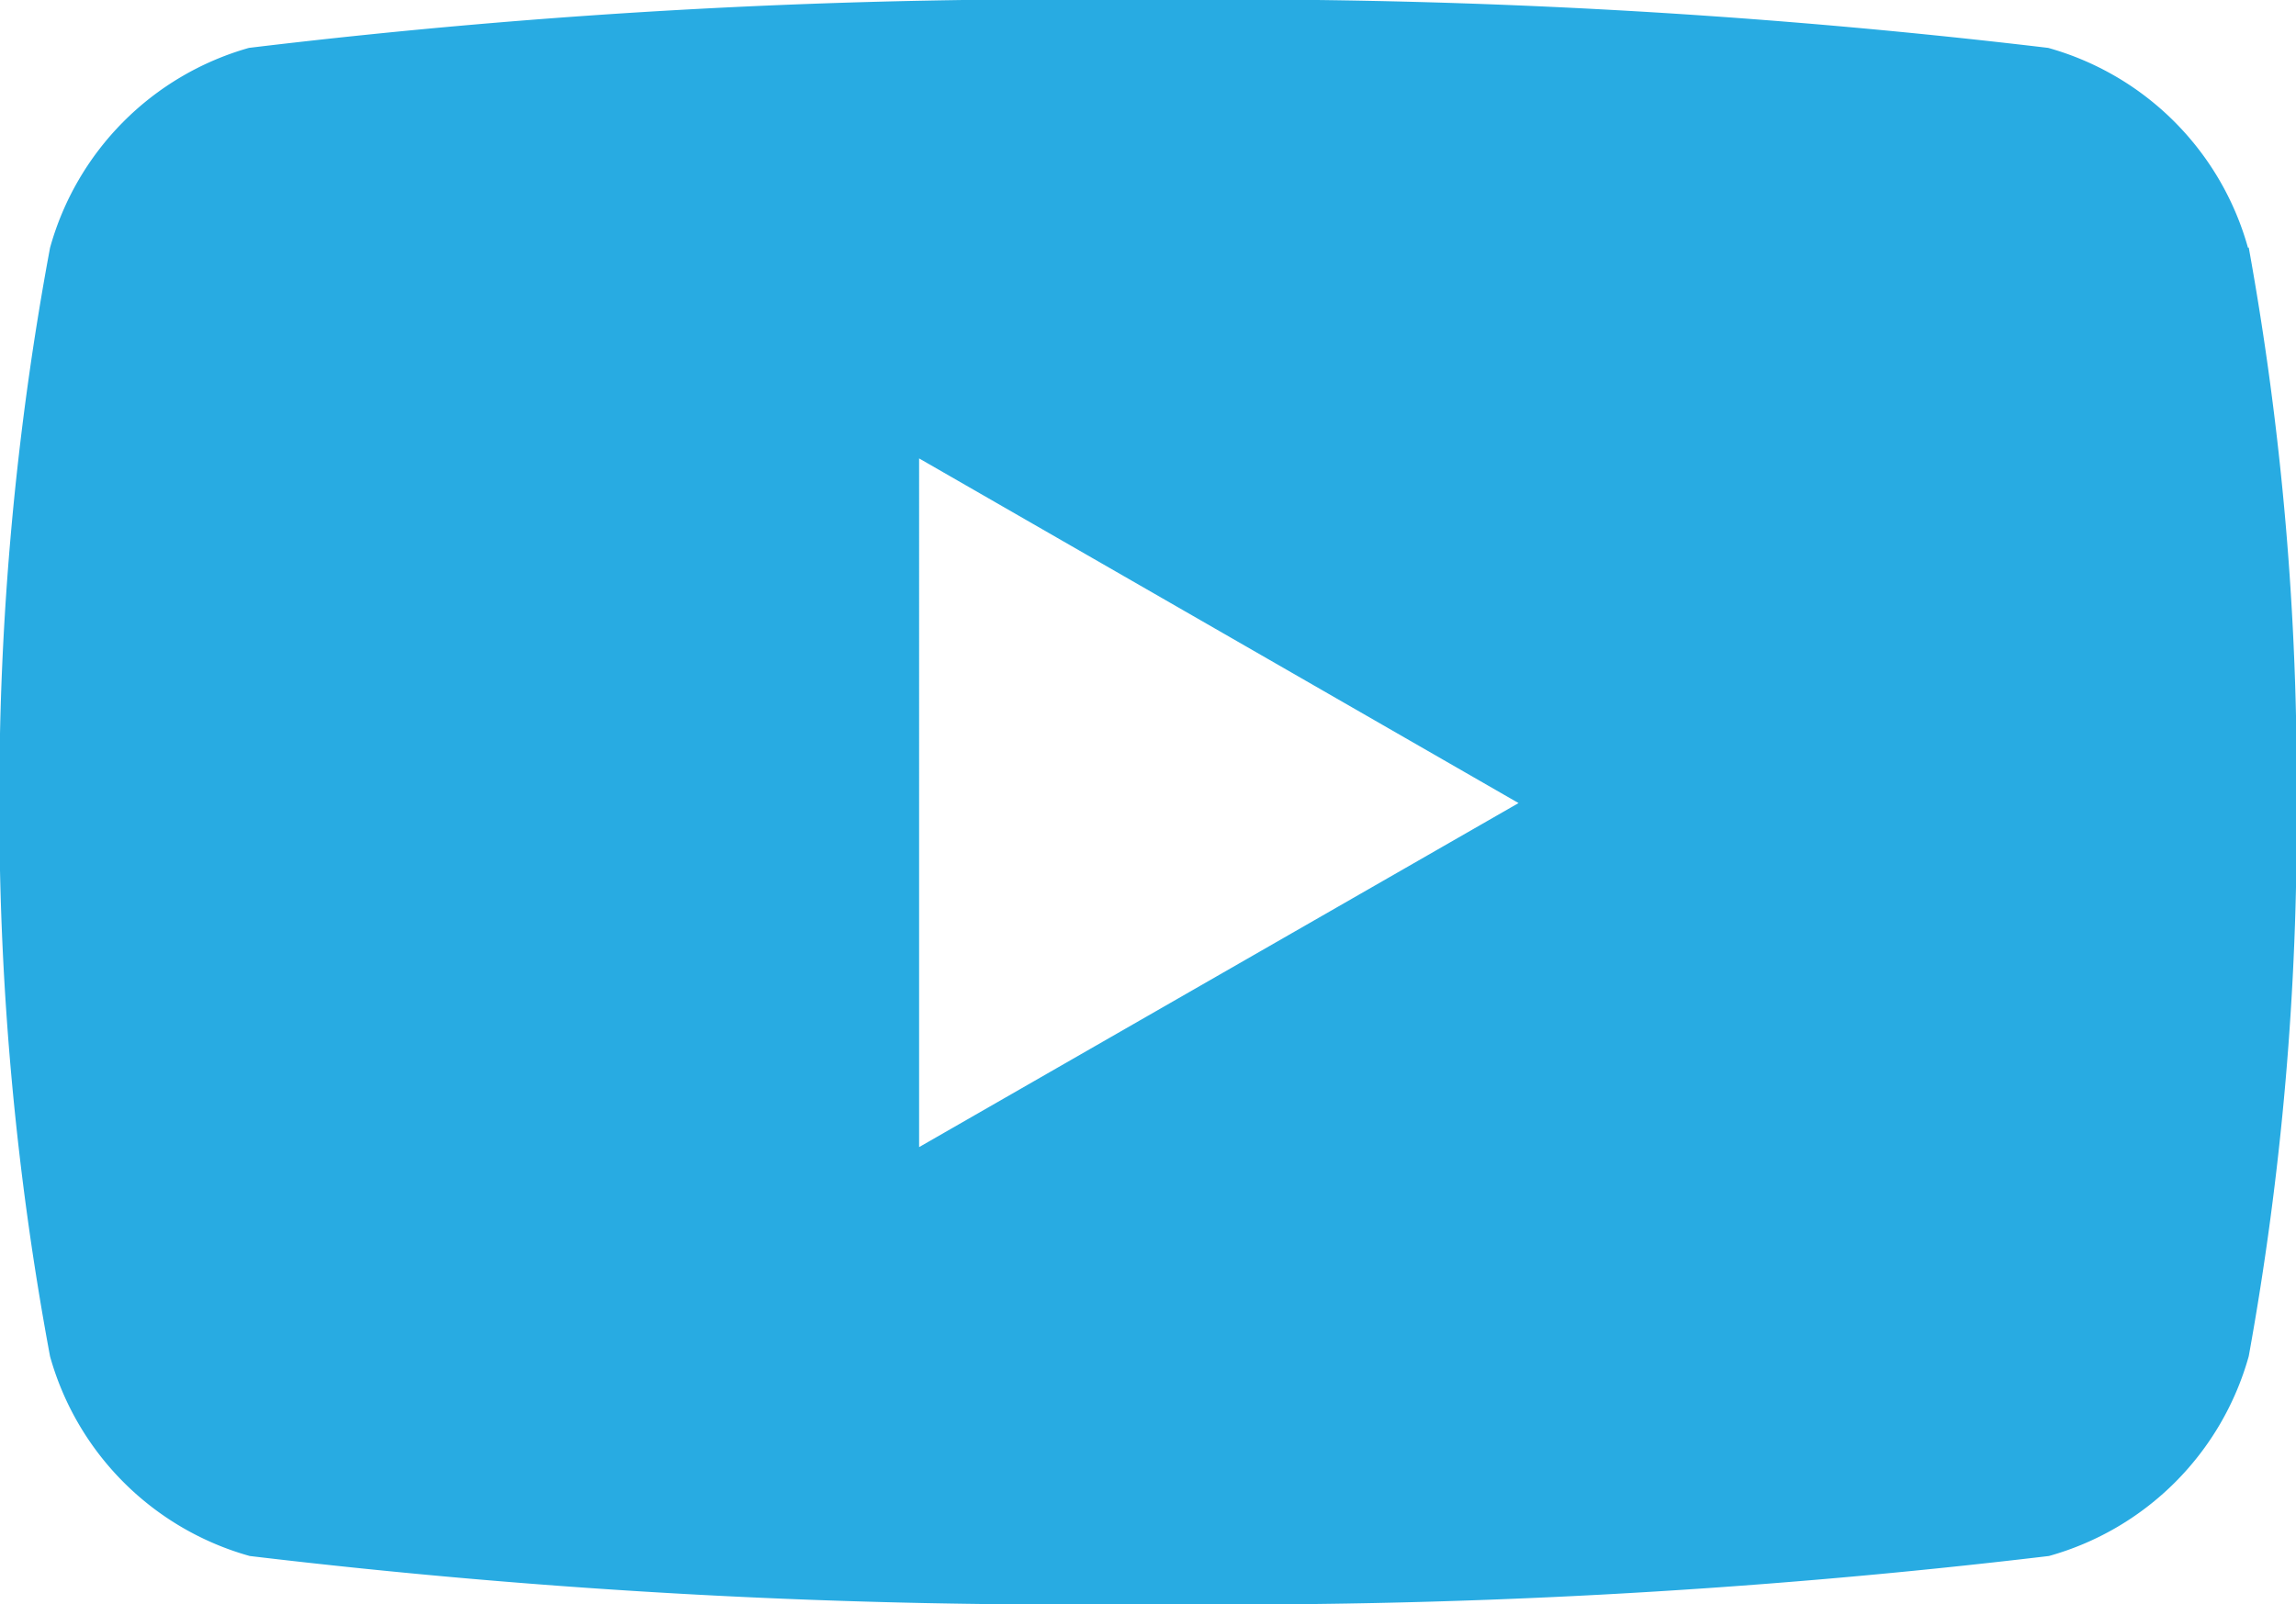 <svg xmlns="http://www.w3.org/2000/svg" width="18.121" height="12.664" viewBox="0 0 18.121 12.664">
  <g id="E-mail" transform="translate(0 0)">
    <path id="youtube" d="M17.747,5.572A2.271,2.271,0,0,0,16.17,3.994a54.419,54.419,0,0,0-7.1-.378,53.2,53.2,0,0,0-7.1.378A2.271,2.271,0,0,0,.4,5.572,23.6,23.6,0,0,0,0,9.956,23.6,23.6,0,0,0,.4,14.324,2.271,2.271,0,0,0,1.976,15.9a54.3,54.3,0,0,0,7.1.379,54.429,54.429,0,0,0,7.1-.379,2.271,2.271,0,0,0,1.577-1.577,23.6,23.6,0,0,0,.378-4.368,23.6,23.6,0,0,0-.378-4.385Zm-10.488,7.1V7.235L11.99,9.956Z" transform="translate(-0.005 -3.616)" fill="#28abe2"/>
  </g>
</svg>
